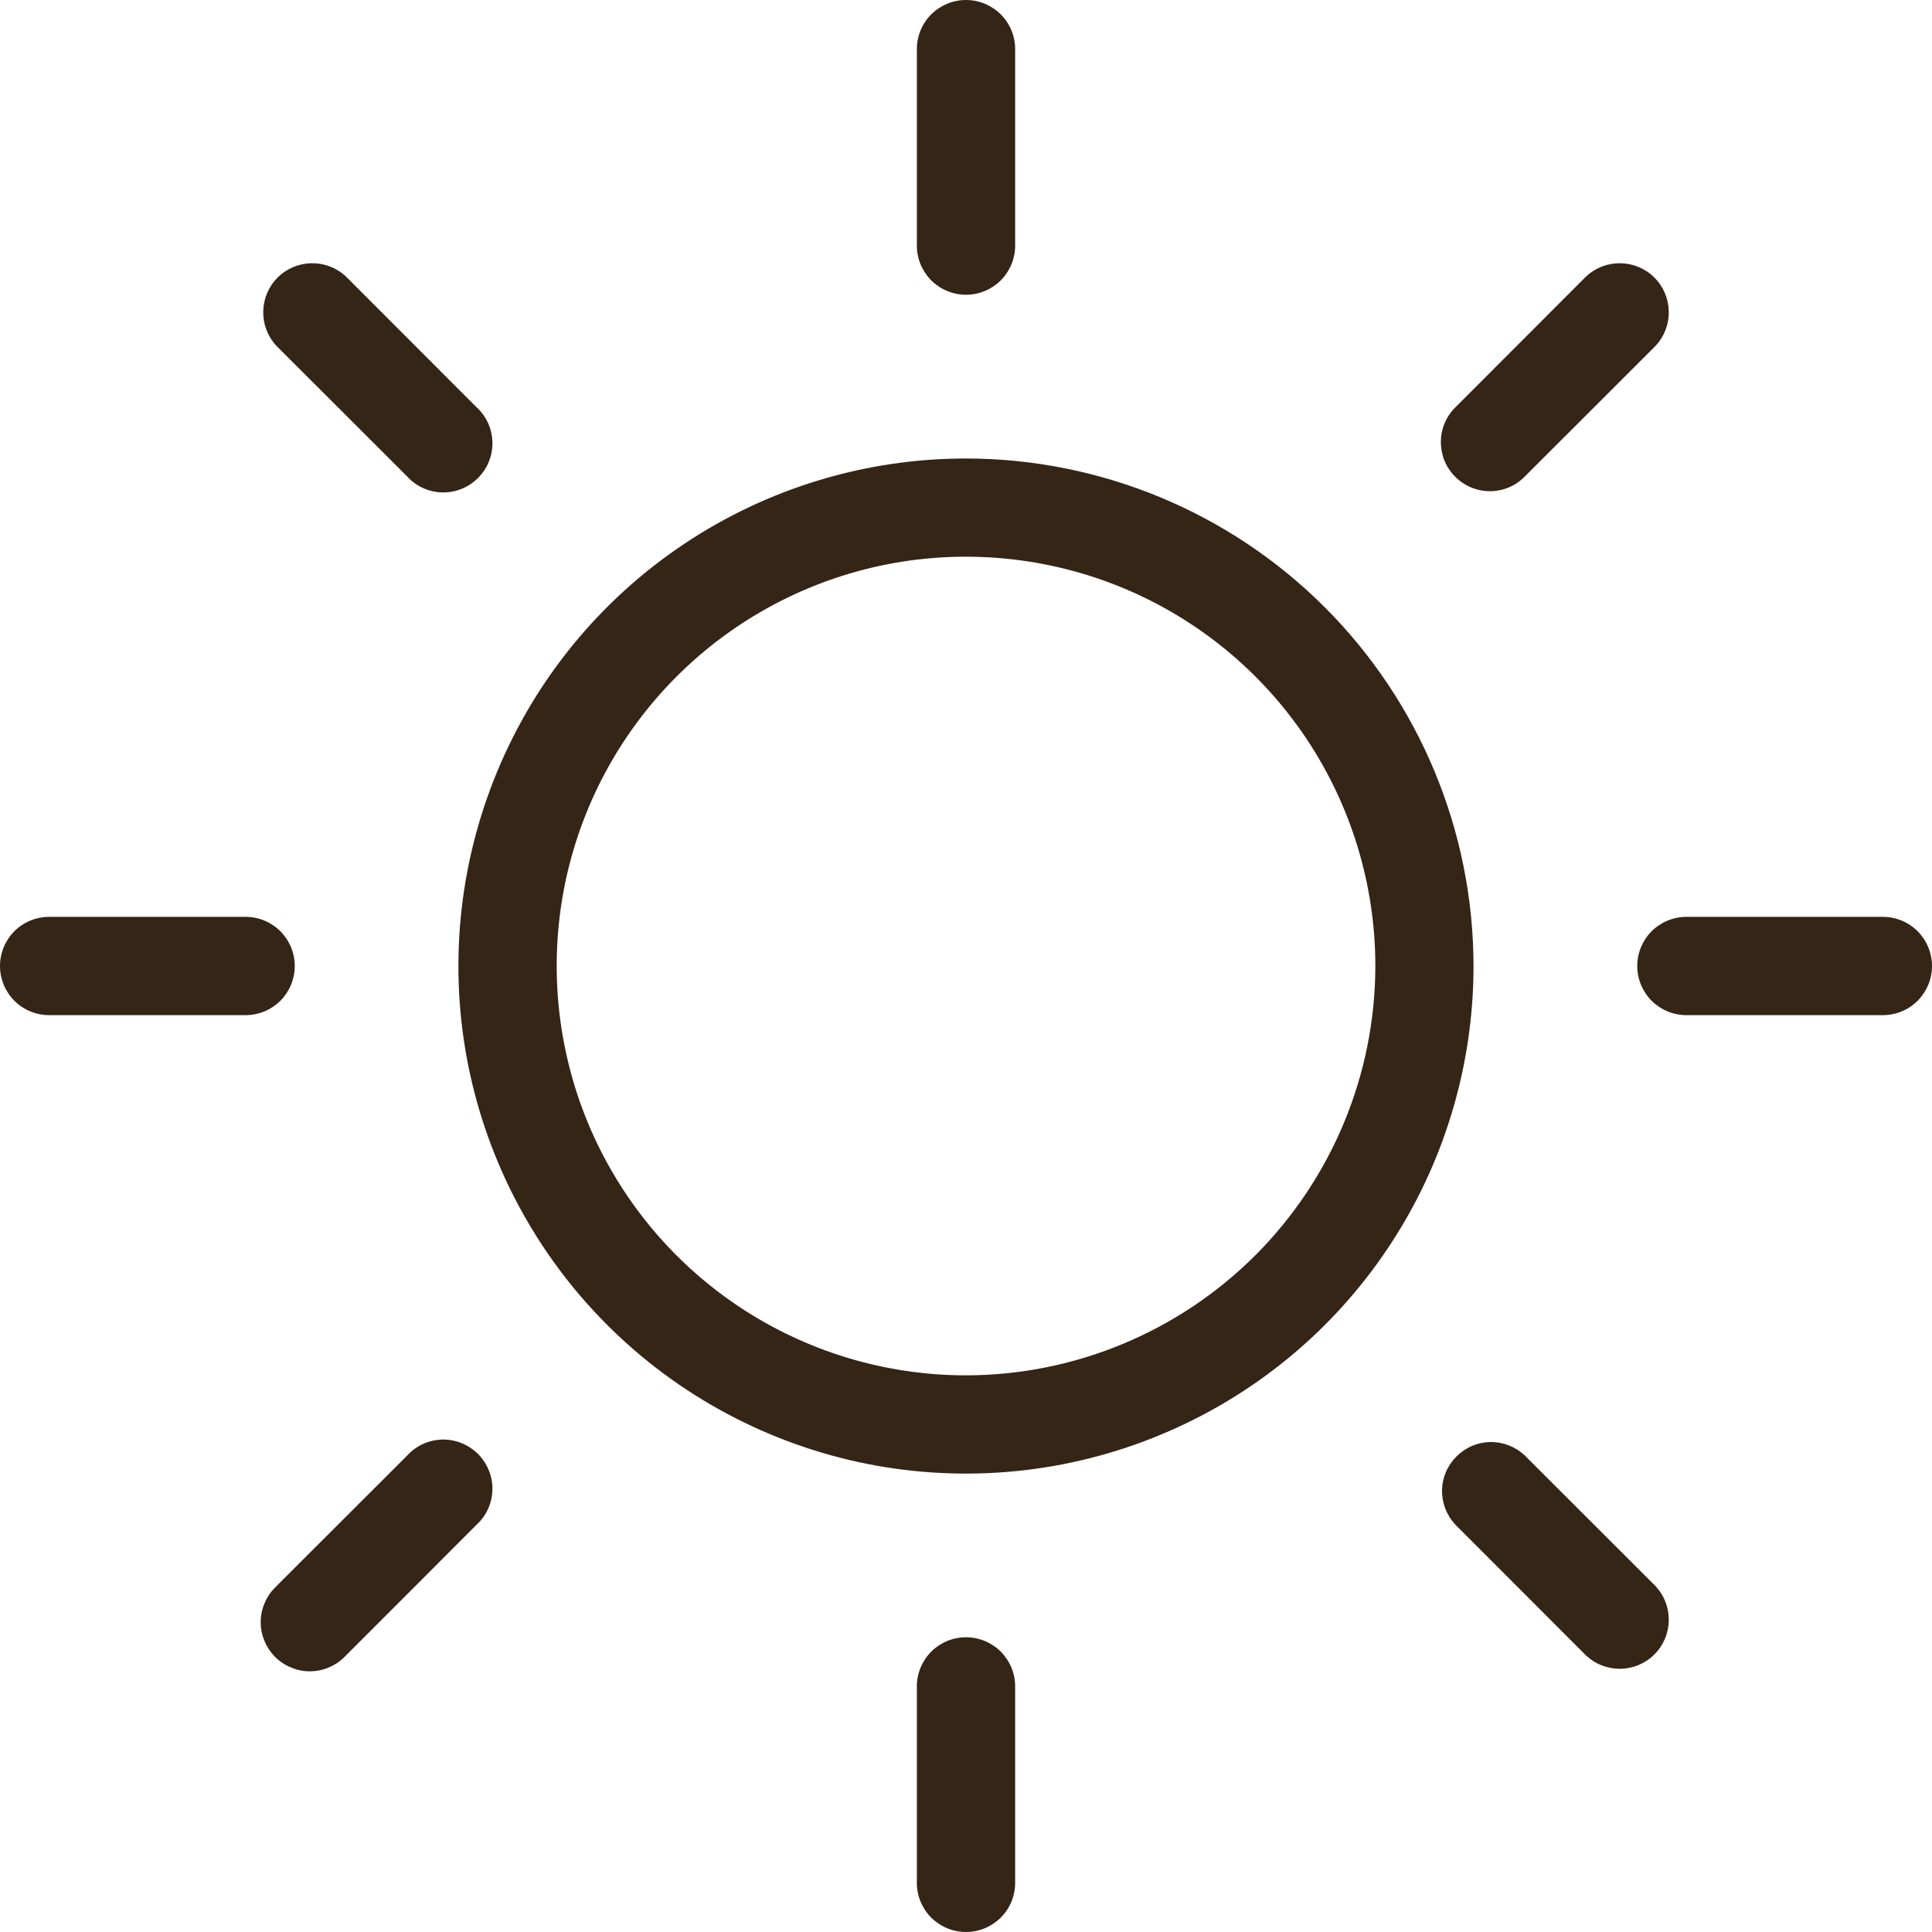 <svg width="16" height="16" viewBox="0 0 16 16" fill="none" xmlns="http://www.w3.org/2000/svg">
<path d="M7.593 2.034V0.407C7.593 0.299 7.636 0.195 7.712 0.119C7.789 0.043 7.892 0 8 0C8.108 0 8.211 0.043 8.288 0.119C8.364 0.195 8.407 0.299 8.407 0.407V2.034C8.407 2.142 8.364 2.245 8.288 2.322C8.211 2.398 8.108 2.441 8 2.441C7.892 2.441 7.789 2.398 7.712 2.322C7.636 2.245 7.593 2.142 7.593 2.034ZM12.203 8C12.203 8.831 11.957 9.644 11.495 10.335C11.033 11.027 10.377 11.565 9.609 11.883C8.841 12.202 7.995 12.285 7.18 12.123C6.365 11.96 5.616 11.56 5.028 10.972C4.44 10.384 4.04 9.635 3.877 8.82C3.715 8.005 3.798 7.16 4.117 6.391C4.435 5.623 4.973 4.967 5.665 4.505C6.356 4.043 7.169 3.797 8 3.797C9.114 3.798 10.183 4.241 10.971 5.029C11.759 5.817 12.202 6.886 12.203 8ZM11.39 8C11.39 7.33 11.191 6.674 10.819 6.117C10.446 5.559 9.917 5.125 9.297 4.868C8.678 4.612 7.996 4.545 7.339 4.675C6.681 4.806 6.077 5.129 5.603 5.603C5.129 6.077 4.806 6.681 4.675 7.339C4.545 7.996 4.612 8.678 4.868 9.297C5.125 9.917 5.559 10.446 6.117 10.819C6.674 11.191 7.33 11.39 8 11.39C8.899 11.389 9.76 11.031 10.396 10.396C11.031 9.76 11.389 8.899 11.39 8ZM3.374 3.948C3.411 3.988 3.456 4.021 3.506 4.043C3.555 4.065 3.609 4.077 3.664 4.078C3.719 4.079 3.773 4.069 3.824 4.048C3.874 4.028 3.92 3.997 3.959 3.959C3.997 3.92 4.028 3.874 4.048 3.824C4.069 3.773 4.079 3.719 4.078 3.664C4.077 3.609 4.065 3.555 4.043 3.506C4.021 3.456 3.988 3.411 3.948 3.374L2.864 2.289C2.787 2.217 2.685 2.178 2.579 2.18C2.474 2.182 2.373 2.224 2.299 2.299C2.224 2.373 2.182 2.474 2.18 2.579C2.178 2.685 2.217 2.787 2.289 2.864L3.374 3.948ZM3.374 12.052L2.289 13.136C2.249 13.174 2.217 13.218 2.195 13.268C2.172 13.318 2.16 13.372 2.159 13.427C2.158 13.481 2.168 13.536 2.189 13.586C2.209 13.637 2.24 13.683 2.278 13.722C2.317 13.76 2.363 13.791 2.414 13.811C2.464 13.832 2.519 13.842 2.573 13.841C2.628 13.84 2.682 13.828 2.732 13.805C2.782 13.783 2.826 13.751 2.864 13.711L3.948 12.626C3.988 12.589 4.021 12.544 4.043 12.494C4.065 12.444 4.077 12.391 4.078 12.336C4.079 12.281 4.069 12.227 4.048 12.177C4.028 12.126 3.997 12.08 3.959 12.041C3.92 12.003 3.874 11.972 3.824 11.952C3.773 11.931 3.719 11.921 3.664 11.922C3.609 11.923 3.555 11.935 3.506 11.957C3.456 11.979 3.411 12.012 3.374 12.052ZM12.339 4.068C12.447 4.068 12.55 4.025 12.626 3.948L13.711 2.864C13.783 2.787 13.822 2.685 13.82 2.579C13.818 2.474 13.776 2.373 13.701 2.299C13.627 2.224 13.526 2.182 13.421 2.18C13.315 2.178 13.213 2.217 13.136 2.289L12.052 3.374C11.995 3.43 11.956 3.503 11.94 3.582C11.925 3.661 11.933 3.742 11.963 3.817C11.994 3.891 12.046 3.954 12.113 3.999C12.18 4.044 12.259 4.068 12.339 4.068ZM12.626 12.052C12.549 11.98 12.447 11.941 12.342 11.942C12.237 11.944 12.136 11.987 12.062 12.062C11.987 12.136 11.944 12.237 11.942 12.342C11.941 12.447 11.98 12.549 12.052 12.626L13.136 13.711C13.213 13.783 13.315 13.822 13.421 13.82C13.526 13.818 13.627 13.776 13.701 13.701C13.776 13.627 13.818 13.526 13.82 13.421C13.822 13.315 13.783 13.213 13.711 13.136L12.626 12.052ZM2.441 8C2.441 7.892 2.398 7.789 2.322 7.712C2.245 7.636 2.142 7.593 2.034 7.593H0.407C0.299 7.593 0.195 7.636 0.119 7.712C0.043 7.789 0 7.892 0 8C0 8.108 0.043 8.211 0.119 8.288C0.195 8.364 0.299 8.407 0.407 8.407H2.034C2.142 8.407 2.245 8.364 2.322 8.288C2.398 8.211 2.441 8.108 2.441 8ZM8 13.559C7.892 13.559 7.789 13.602 7.712 13.678C7.636 13.755 7.593 13.858 7.593 13.966V15.593C7.593 15.701 7.636 15.805 7.712 15.881C7.789 15.957 7.892 16 8 16C8.108 16 8.211 15.957 8.288 15.881C8.364 15.805 8.407 15.701 8.407 15.593V13.966C8.407 13.858 8.364 13.755 8.288 13.678C8.211 13.602 8.108 13.559 8 13.559ZM15.593 7.593H13.966C13.858 7.593 13.755 7.636 13.678 7.712C13.602 7.789 13.559 7.892 13.559 8C13.559 8.108 13.602 8.211 13.678 8.288C13.755 8.364 13.858 8.407 13.966 8.407H15.593C15.701 8.407 15.805 8.364 15.881 8.288C15.957 8.211 16 8.108 16 8C16 7.892 15.957 7.789 15.881 7.712C15.805 7.636 15.701 7.593 15.593 7.593Z" fill="#342516"/>
</svg>
